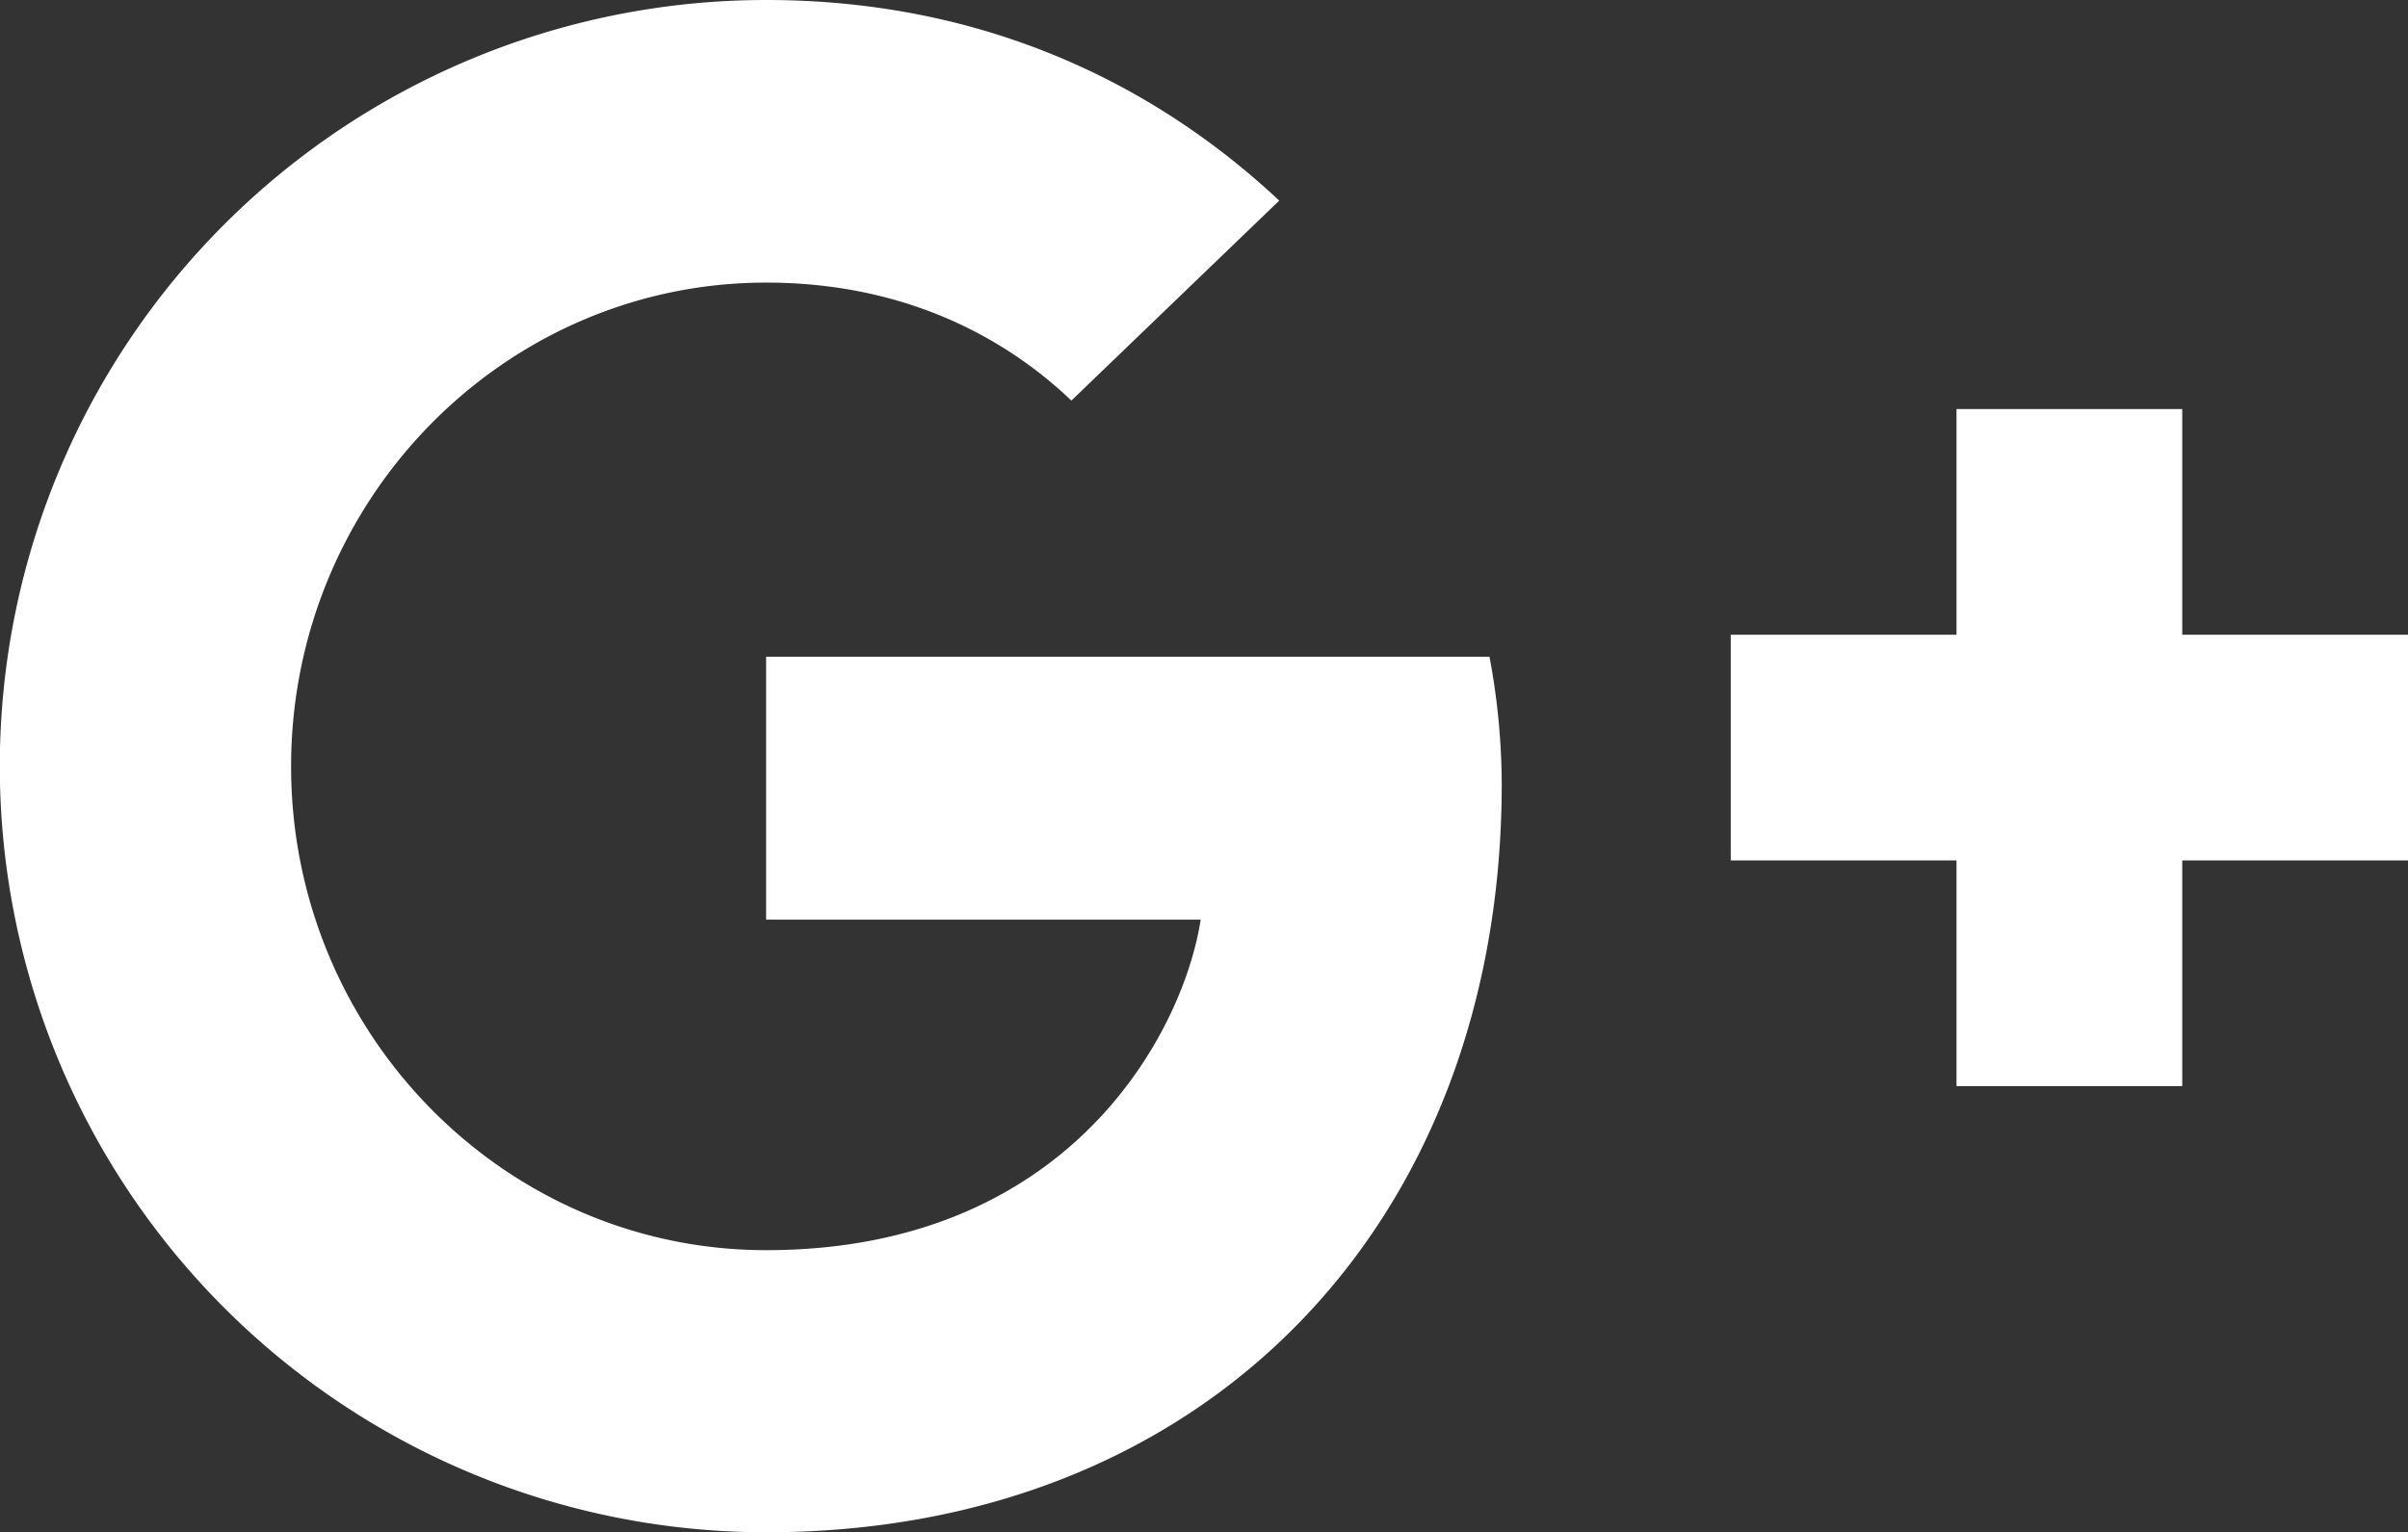<svg id="Capa_1" data-name="Capa 1" xmlns="http://www.w3.org/2000/svg" viewBox="0 0 384 244.42"><rect x="0" y="0" width="384" height="244.42" fill="#333333" stroke="none"/><defs><style>.cls-1{fill:#fff;}</style></defs><title>google-plus</title><g id="Capa_1-2" data-name="Capa_1"><path class="cls-1" d="M122.17,104.78V146.7h69.3c-2.78,18-20.93,52.72-69.3,52.72-41.7,0-75.75-34.57-75.75-77.17s34.05-77.17,75.75-77.17c23.78,0,39.6,10.13,48.68,18.82L204,32C182.7,12.07,155.1,0,122.18,0a122.21,122.21,0,0,0,0,244.42c70.5,0,117.3-49.58,117.3-119.4a111.69,111.69,0,0,0-1.95-20.25H122.17Z" transform="translate(0 0)"/><polygon class="cls-1" points="384 101.25 348 101.25 348 65.25 312 65.25 312 101.25 276 101.25 276 137.25 312 137.25 312 173.25 348 173.25 348 137.25 384 137.25 384 101.25"/></g></svg>